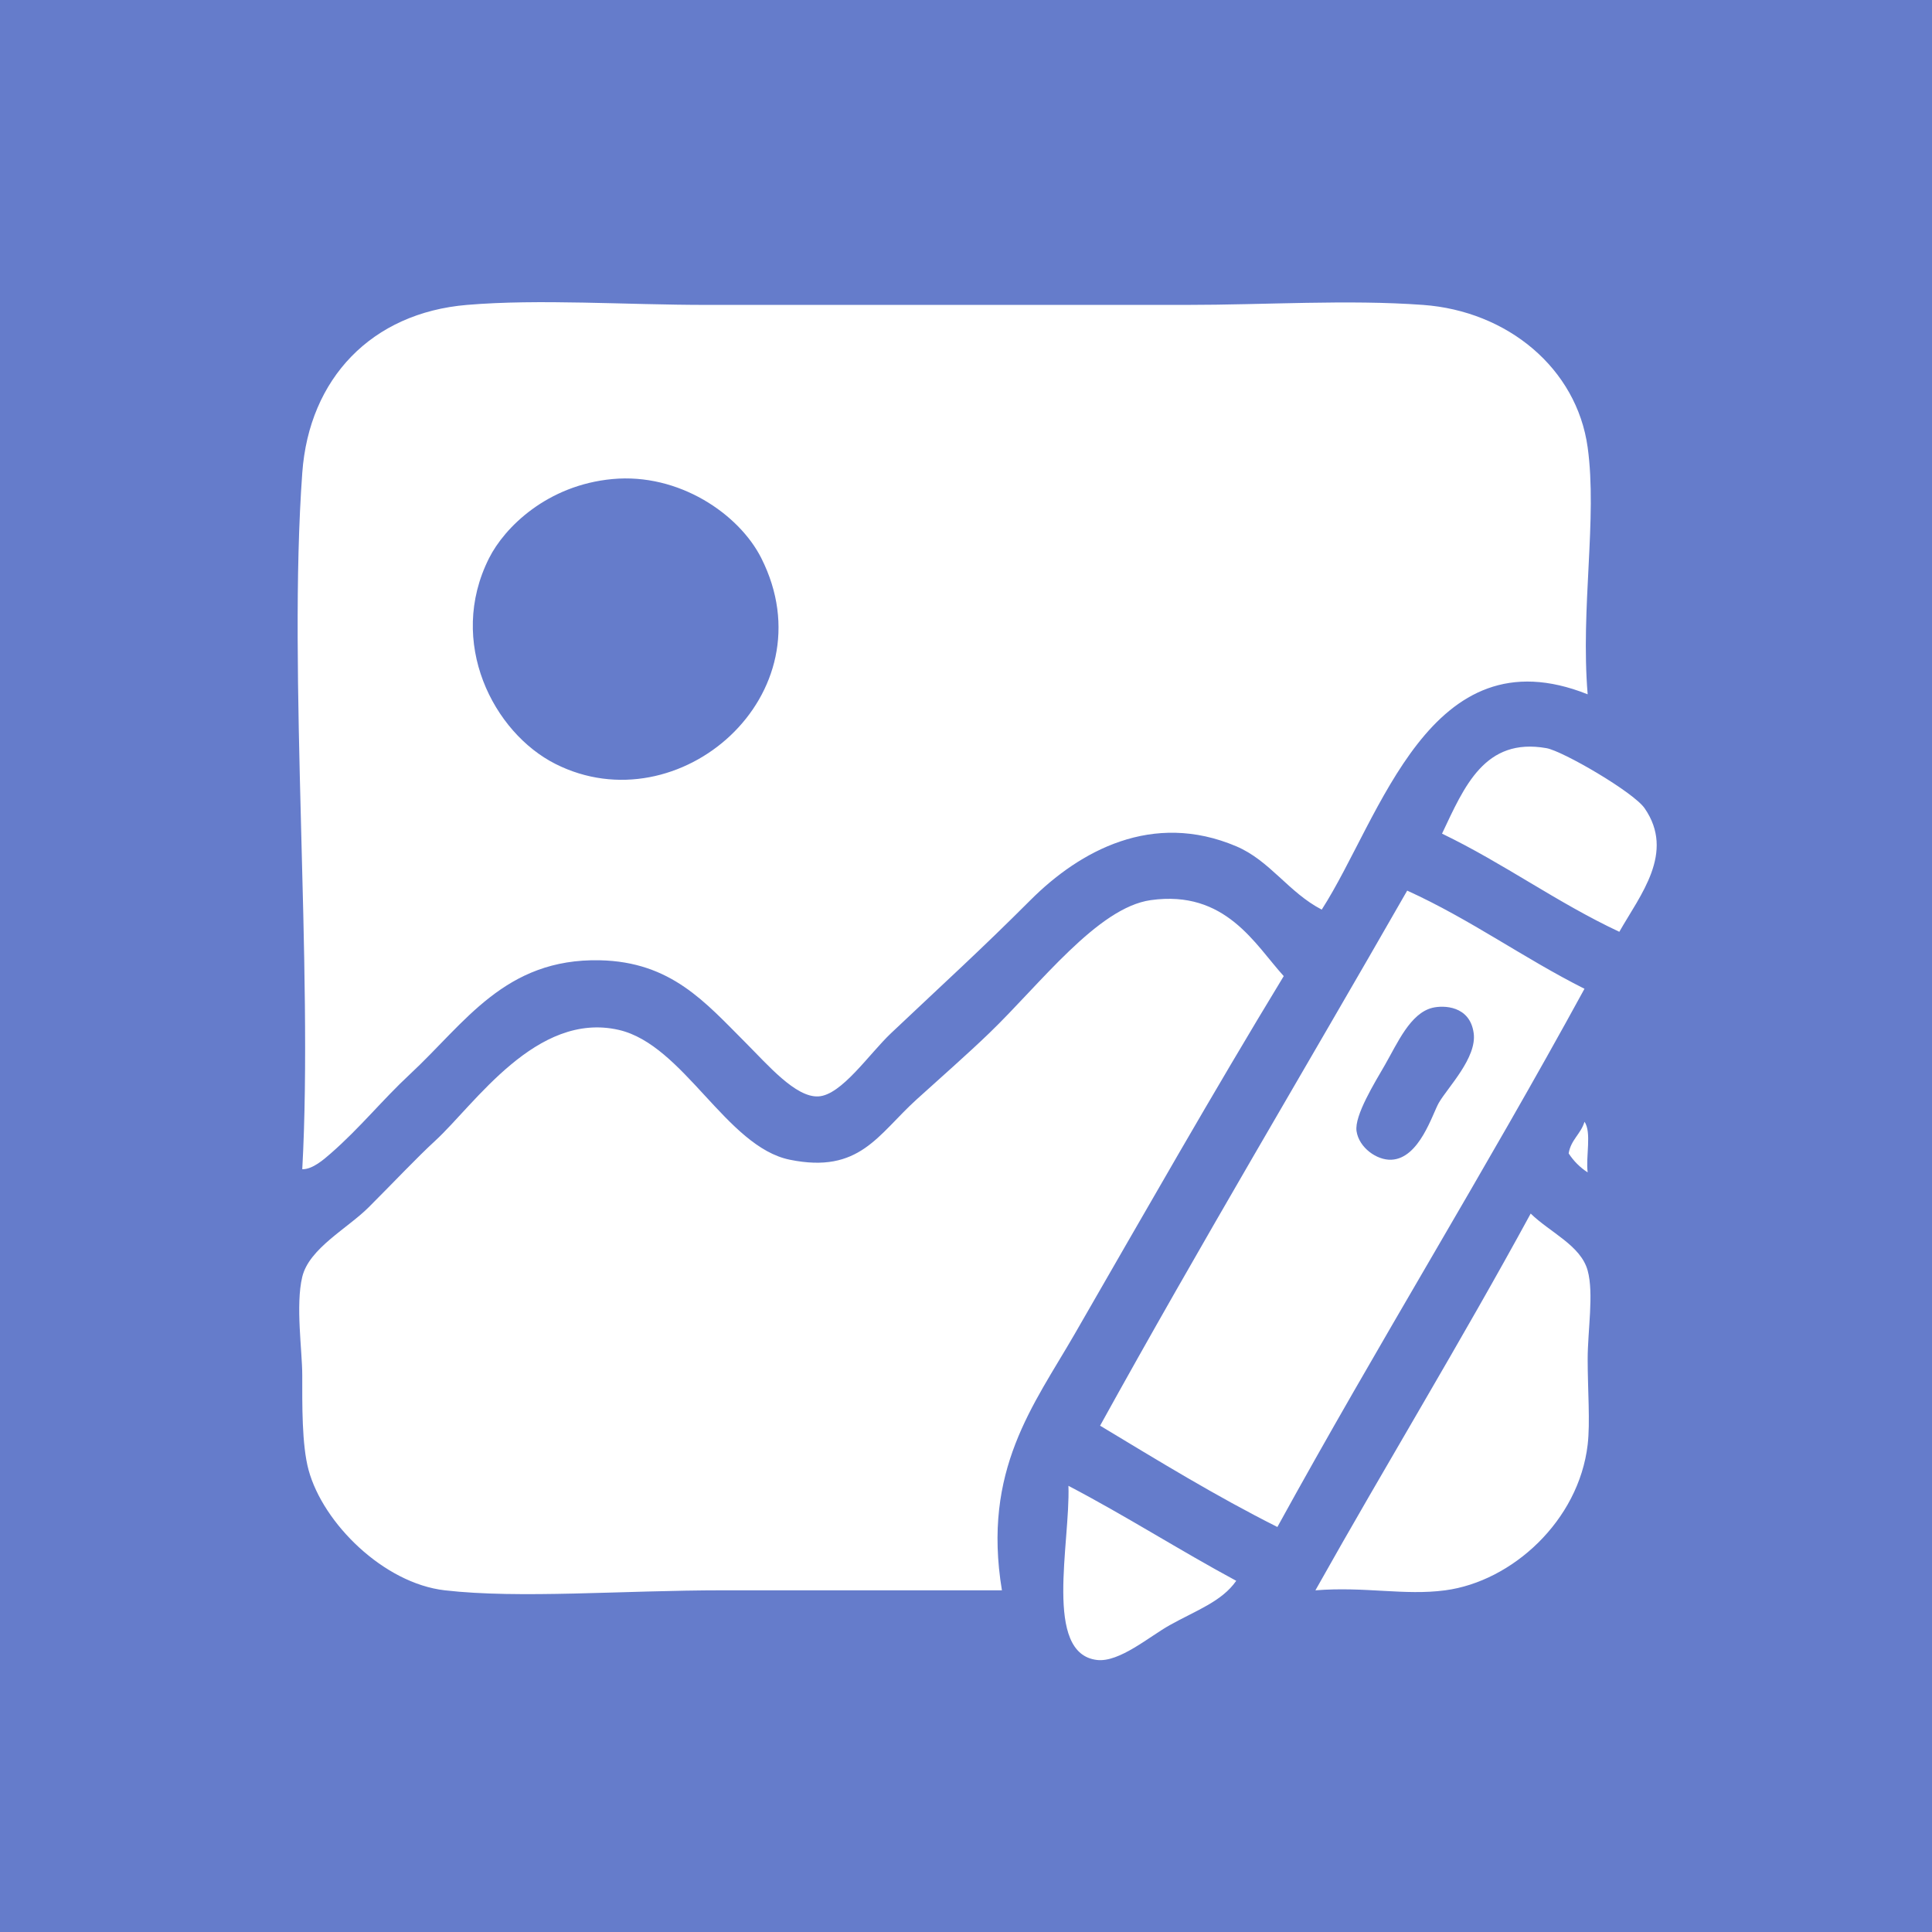 <?xml version="1.0" encoding="iso-8859-1"?>
<!-- Generator: Adobe Illustrator 15.0.0, SVG Export Plug-In . SVG Version: 6.00 Build 0)  -->
<!DOCTYPE svg PUBLIC "-//W3C//DTD SVG 1.1//EN" "http://www.w3.org/Graphics/SVG/1.1/DTD/svg11.dtd">
<svg version="1.1"
	 id="&#x418;&#x437;&#x43E;&#x431;&#x440;&#x430;&#x436;&#x435;&#x43D;&#x438;&#x435;_xA0_102_1_" xmlns:x="http://ns.adobe.com/Extensibility/1.0/" xmlns:i="http://ns.adobe.com/AdobeIllustrator/10.0/" xmlns:graph="http://ns.adobe.com/Graphs/1.0/"
	 xmlns="http://www.w3.org/2000/svg" xmlns:xlink="http://www.w3.org/1999/xlink" x="0px" y="0px" width="128px" height="128px"
	 viewBox="0 0 128 128" style="enable-background:new 0 0 128 128;" xml:space="preserve">
<g id="&#x424;&#x438;&#x433;&#x443;&#x440;&#x430;_1_&#x43A;&#x43E;&#x43F;&#x438;&#x44F;_3">
	<g>
		<rect style="fill-rule:evenodd;clip-rule:evenodd;fill:#657CCB;" width="128" height="128"/>
	</g>
</g>
<g id="&#x418;&#x437;&#x43E;&#x431;&#x440;&#x430;&#x436;&#x435;&#x43D;&#x438;&#x435;_xA0_94">
	<g>
		<path style="fill-rule:evenodd;clip-rule:evenodd;fill:#FFFFFF;" d="M20.026,77.465c0.683,0.011,1.422-0.643,1.888-1.049
			c1.937-1.689,3.412-3.541,5.244-5.244c3.646-3.387,6.286-7.686,12.585-7.551c4.725,0.102,6.981,2.786,9.649,5.453
			c1.47,1.471,3.32,3.646,4.824,3.566c1.54-0.081,3.36-2.812,4.825-4.195c3.679-3.479,5.872-5.452,9.229-8.81
			c3.271-3.271,8.089-5.918,13.635-3.566c2.234,0.948,3.464,3.056,5.663,4.195c3.909-6.069,7.136-18.444,17.619-14.264
			c-0.478-5.721,0.65-11.652,0-16.36c-0.725-5.25-5.319-9.032-10.907-9.439c-5.018-0.365-10.345,0-15.732,0H46.875
			c-5.52,0-11.096-0.407-15.941,0c-6.308,0.53-10.452,4.863-10.907,11.117C19.058,44.621,20.76,64.211,20.026,77.465z
			 M32.401,36.981c1.031-2.047,3.85-4.841,8.181-5.243c4.385-0.408,8.377,2.303,9.858,5.243c4.553,9.043-5.467,17.747-13.634,13.635
			C32.689,48.543,29.599,42.548,32.401,36.981z M108.963,53.553c-0.747-1.081-5.424-3.793-6.503-3.985
			c-4.097-0.729-5.445,2.546-6.922,5.663c4.106,1.978,7.605,4.561,11.746,6.503C108.678,59.283,110.991,56.491,108.963,53.553z
			 M93.23,59.006c-6.77,11.829-13.73,23.467-20.346,35.449c3.84,2.313,7.65,4.655,11.746,6.712
			c6.619-12.048,13.756-23.58,20.346-35.658C100.929,63.474,97.414,60.906,93.23,59.006z M92.182,76.835
			c-0.969,0.043-2.144-0.804-2.307-1.888c-0.157-1.036,1.217-3.236,1.887-4.404c0.824-1.435,1.675-3.421,3.146-3.775
			c0.725-0.175,2.478-0.15,2.727,1.678c0.224,1.632-1.713,3.59-2.307,4.615C94.901,73.797,94.047,76.754,92.182,76.835z
			 M71.206,88.372c4.687-8.13,9.151-15.978,13.845-23.702c-1.906-2.094-3.848-5.73-8.811-5.034c-3.521,0.493-7.313,5.55-10.697,8.81
			c-1.507,1.451-3.098,2.837-4.825,4.404c-2.566,2.331-3.766,4.927-8.39,3.985c-4.204-0.854-7.032-7.611-11.327-8.6
			c-5.464-1.256-9.554,4.941-12.166,7.342c-1.241,1.141-2.698,2.698-4.405,4.404c-1.409,1.409-3.95,2.726-4.405,4.615
			c-0.452,1.876,0,4.906,0,6.502c0,1.939-0.034,4.623,0.419,6.293c0.96,3.538,4.98,7.506,9.02,7.971c4.97,0.572,11.729,0,18.458,0
			h18.458C65.061,97.383,68.482,93.097,71.206,88.372z M104.977,74.318c-0.239,0.81-0.903,1.193-1.049,2.098
			c0.331,0.508,0.751,0.928,1.259,1.259C105.051,76.622,105.462,75.022,104.977,74.318z M105.187,84.177
			c-0.456-1.664-2.487-2.518-3.775-3.775c-4.606,8.468-9.563,16.587-14.263,24.961c3.309-0.261,5.891,0.36,8.6,0
			c4.431-0.589,8.845-4.604,9.438-9.648c0.175-1.483,0-3.639,0-5.664C105.187,88.158,105.605,85.701,105.187,84.177z
			 M72.674,109.977c1.48,0.179,3.474-1.553,4.825-2.307c1.764-0.985,3.448-1.563,4.405-2.937c-3.771-2.033-7.308-4.3-11.117-6.293
			C70.912,102.267,69.123,109.55,72.674,109.977z"/>
	</g>
</g>
</svg>
